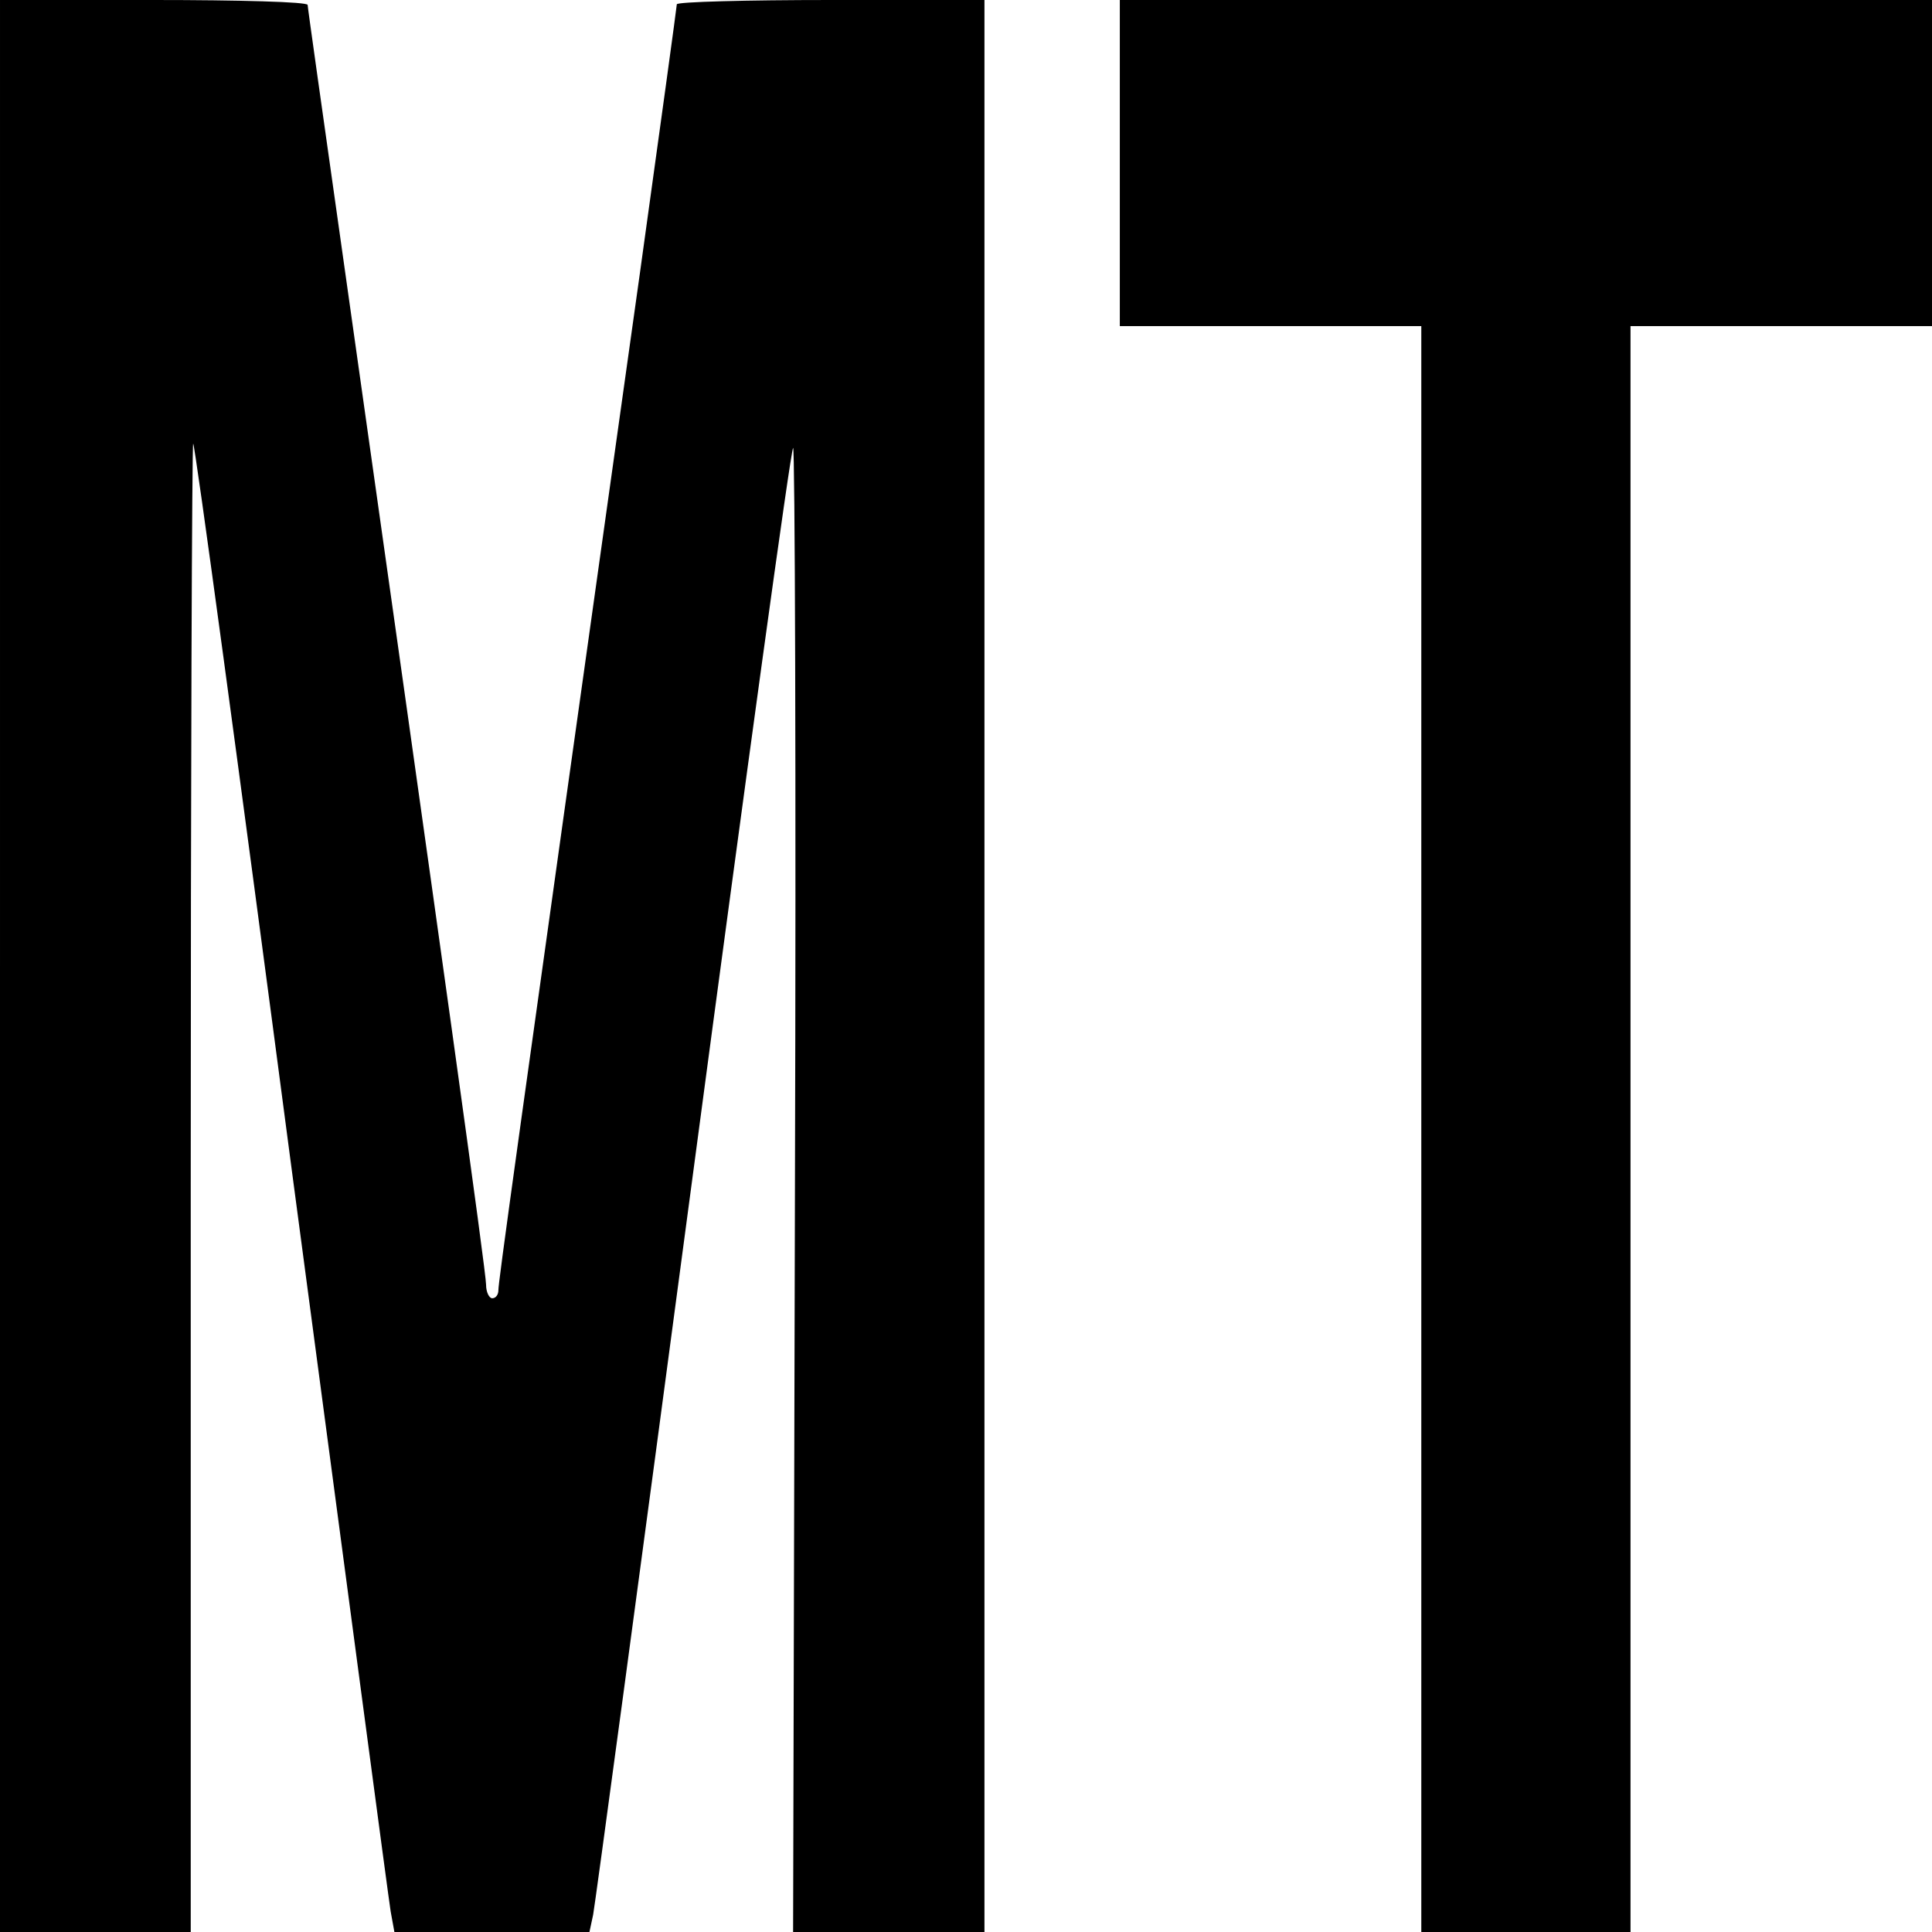 <?xml version="1.0" standalone="no"?>
<!DOCTYPE svg PUBLIC "-//W3C//DTD SVG 20010904//EN"
 "http://www.w3.org/TR/2001/REC-SVG-20010904/DTD/svg10.dtd">
<svg version="1.0" xmlns="http://www.w3.org/2000/svg"
 width="314pt" height="314pt" viewBox="0 0 314 314"
 preserveAspectRatio="xMidYMid meet">
<g transform="translate(0,314) scale(0.1,-0.1)"
fill="#000000" stroke="none">
<path d="M0 1570 l0 -1570 155 0 155 0 0 1212 c0 666 2 1209 4 1207 3 -2 75
-533 160 -1179 86 -646 158 -1190 161 -1207 l6 -33 159 0 158 0 6 28 c3 15 76
556 162 1202 86 646 159 1178 163 1182 3 4 5 -537 3 -1202 l-3 -1210 156 0
155 0 0 1570 0 1570 -250 0 c-137 0 -250 -3 -250 -7 0 -3 -27 -200 -60 -437
-207 -1473 -230 -1640 -230 -1653 0 -7 -4 -13 -10 -13 -5 0 -10 10 -10 22 0
20 -71 530 -235 1688 -30 212 -55 388 -55 392 0 5 -112 8 -250 8 l-250 0 0
-1570z"/>
<path d="M1820 2875 l0 -265 245 0 245 0 0 -1305 0 -1305 170 0 170 0 0 1305
0 1305 245 0 245 0 0 265 0 265 -660 0 -660 0 0 -265z"/>
</g>
</svg>
